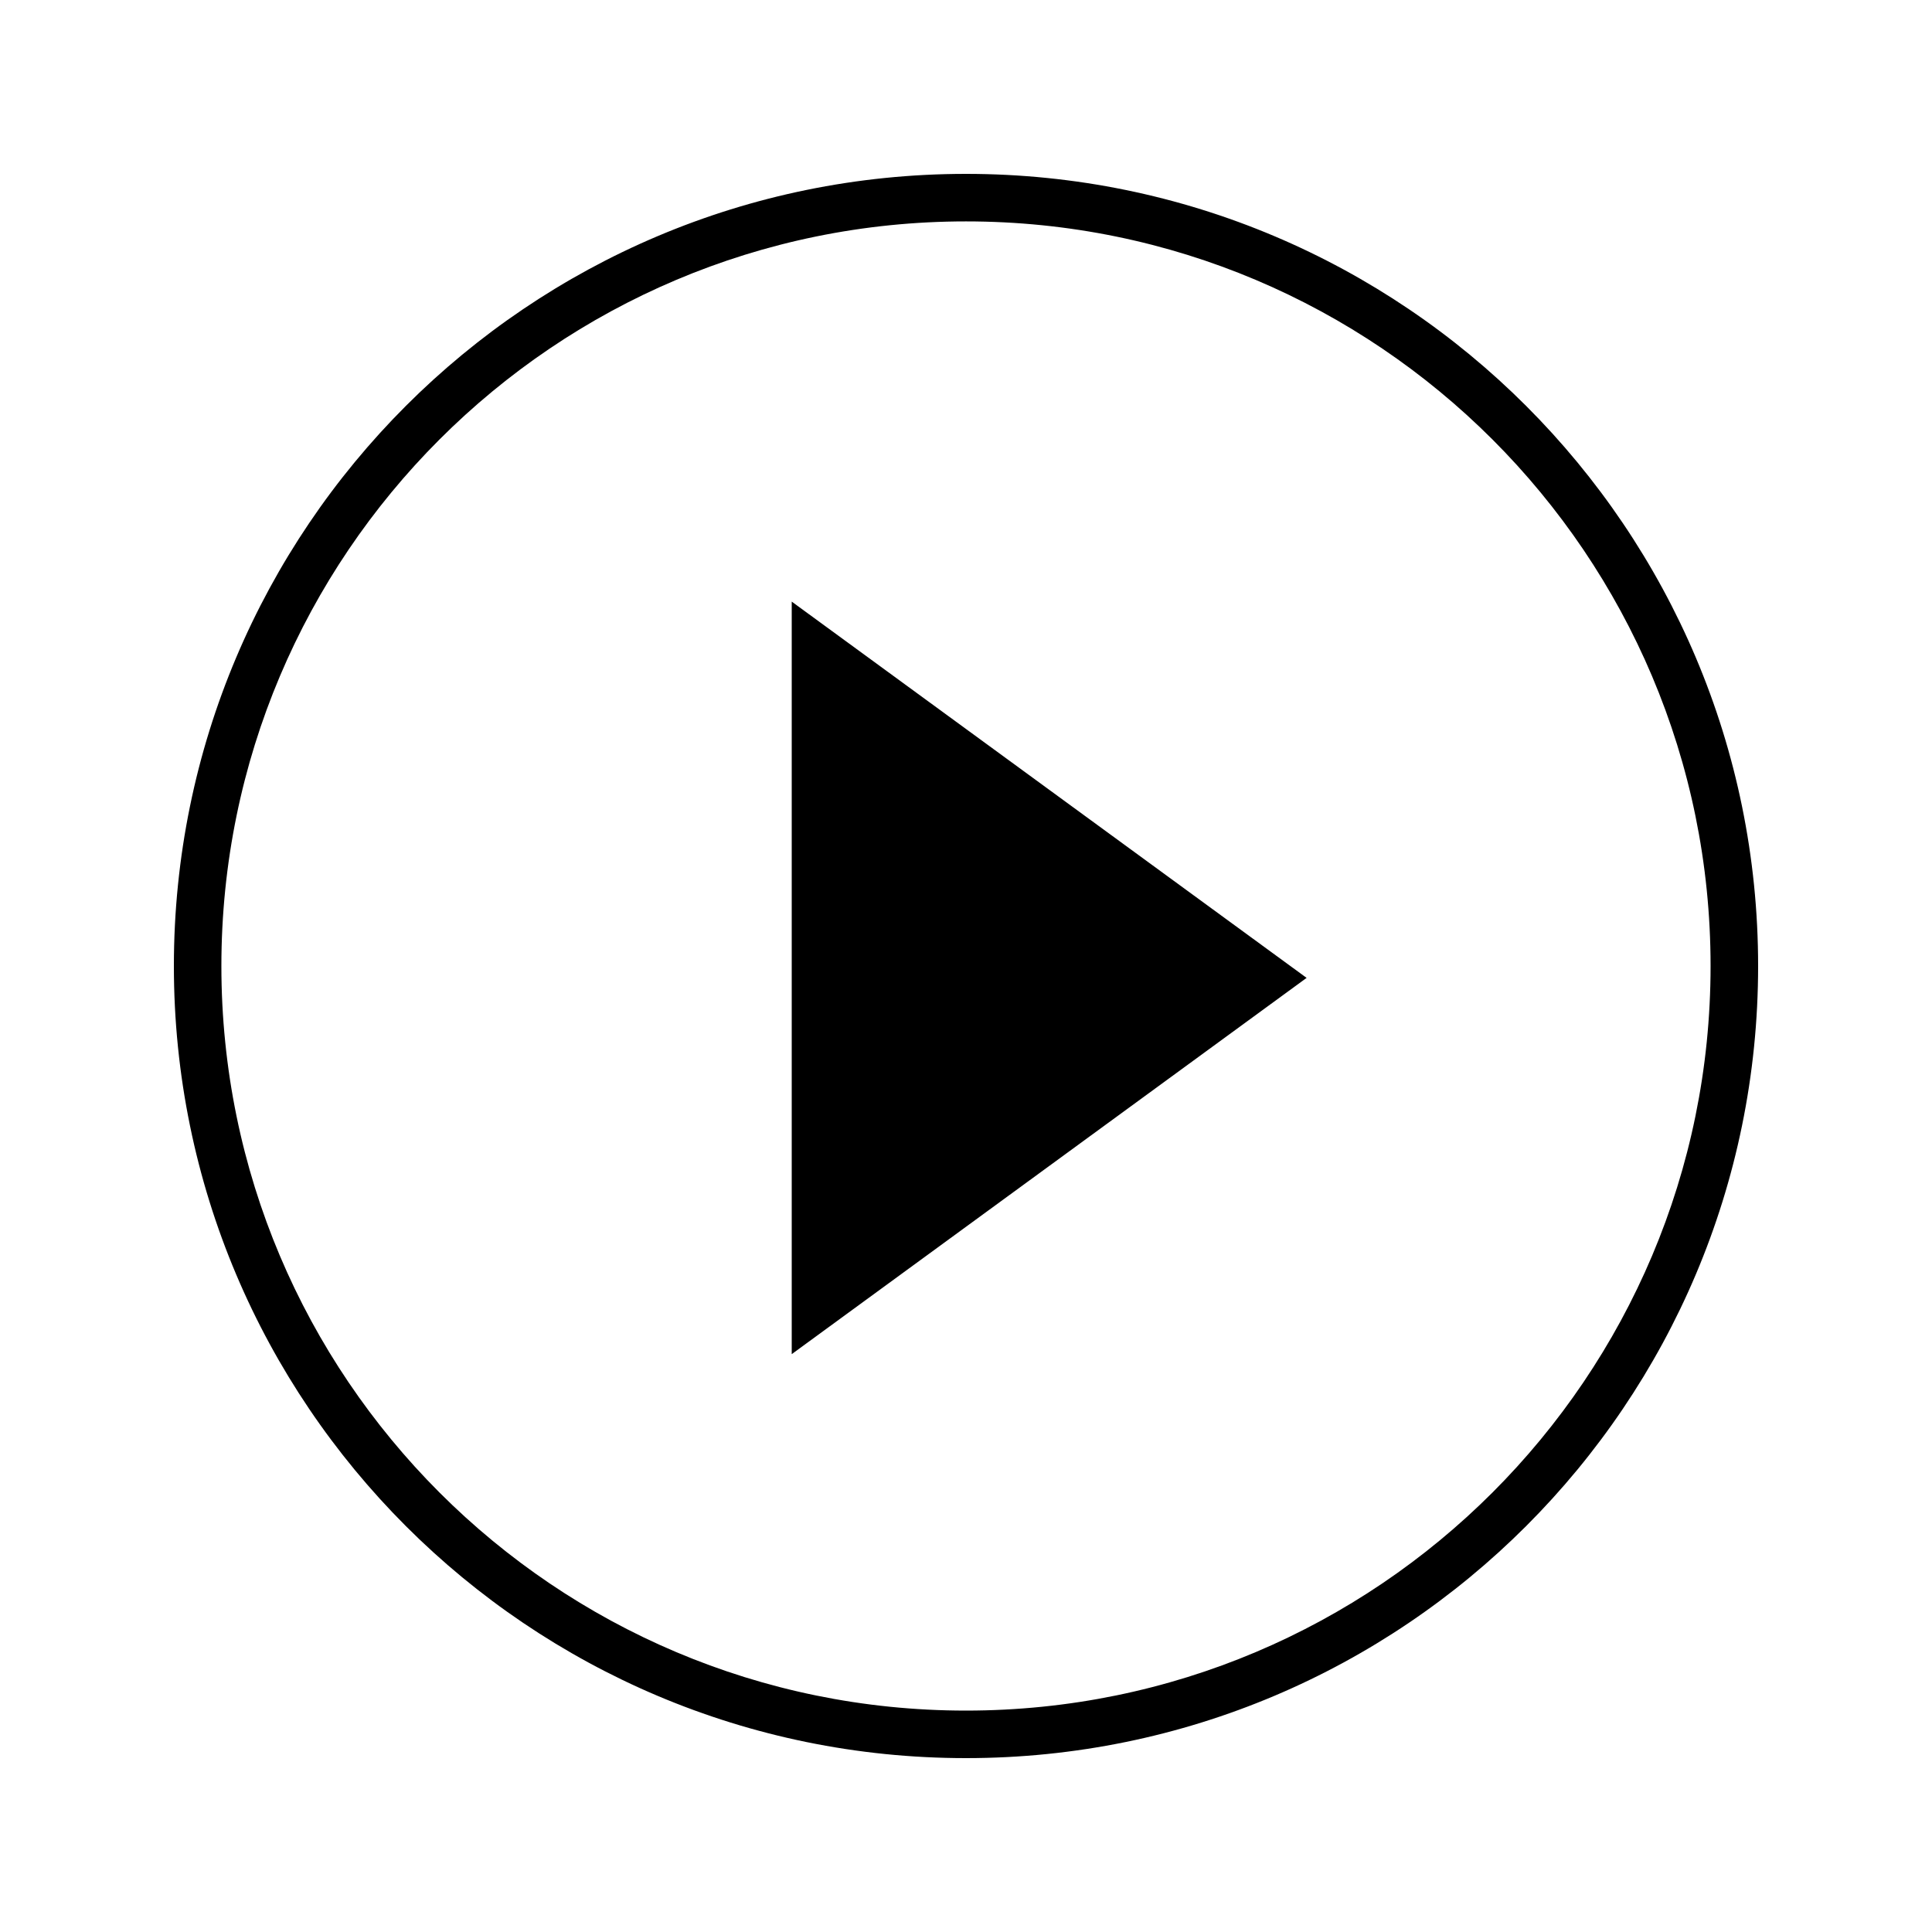<?xml version="1.0" encoding="UTF-8"?>
<!-- Uploaded to: SVG Repo, www.svgrepo.com, Generator: SVG Repo Mixer Tools -->
<svg fill="#000000" width="800px" height="800px" version="1.1" viewBox="144 144 512 512" xmlns="http://www.w3.org/2000/svg">
 <path d="m400 190.08c115.93 0 209.92 93.984 209.92 209.92 0 115.93-93.984 209.92-209.92 209.92-115.94 0-209.92-93.984-209.92-209.92 0-115.94 93.984-209.92 209.92-209.92zm0 12.594c-108.98 0-197.33 88.348-197.33 197.33 0 108.98 88.348 197.32 197.33 197.32 108.98 0 197.32-88.348 197.32-197.32 0-108.98-88.348-197.33-197.32-197.33zm-46.184 100.76 136.45 99.715-136.45 99.711z"/>
</svg>